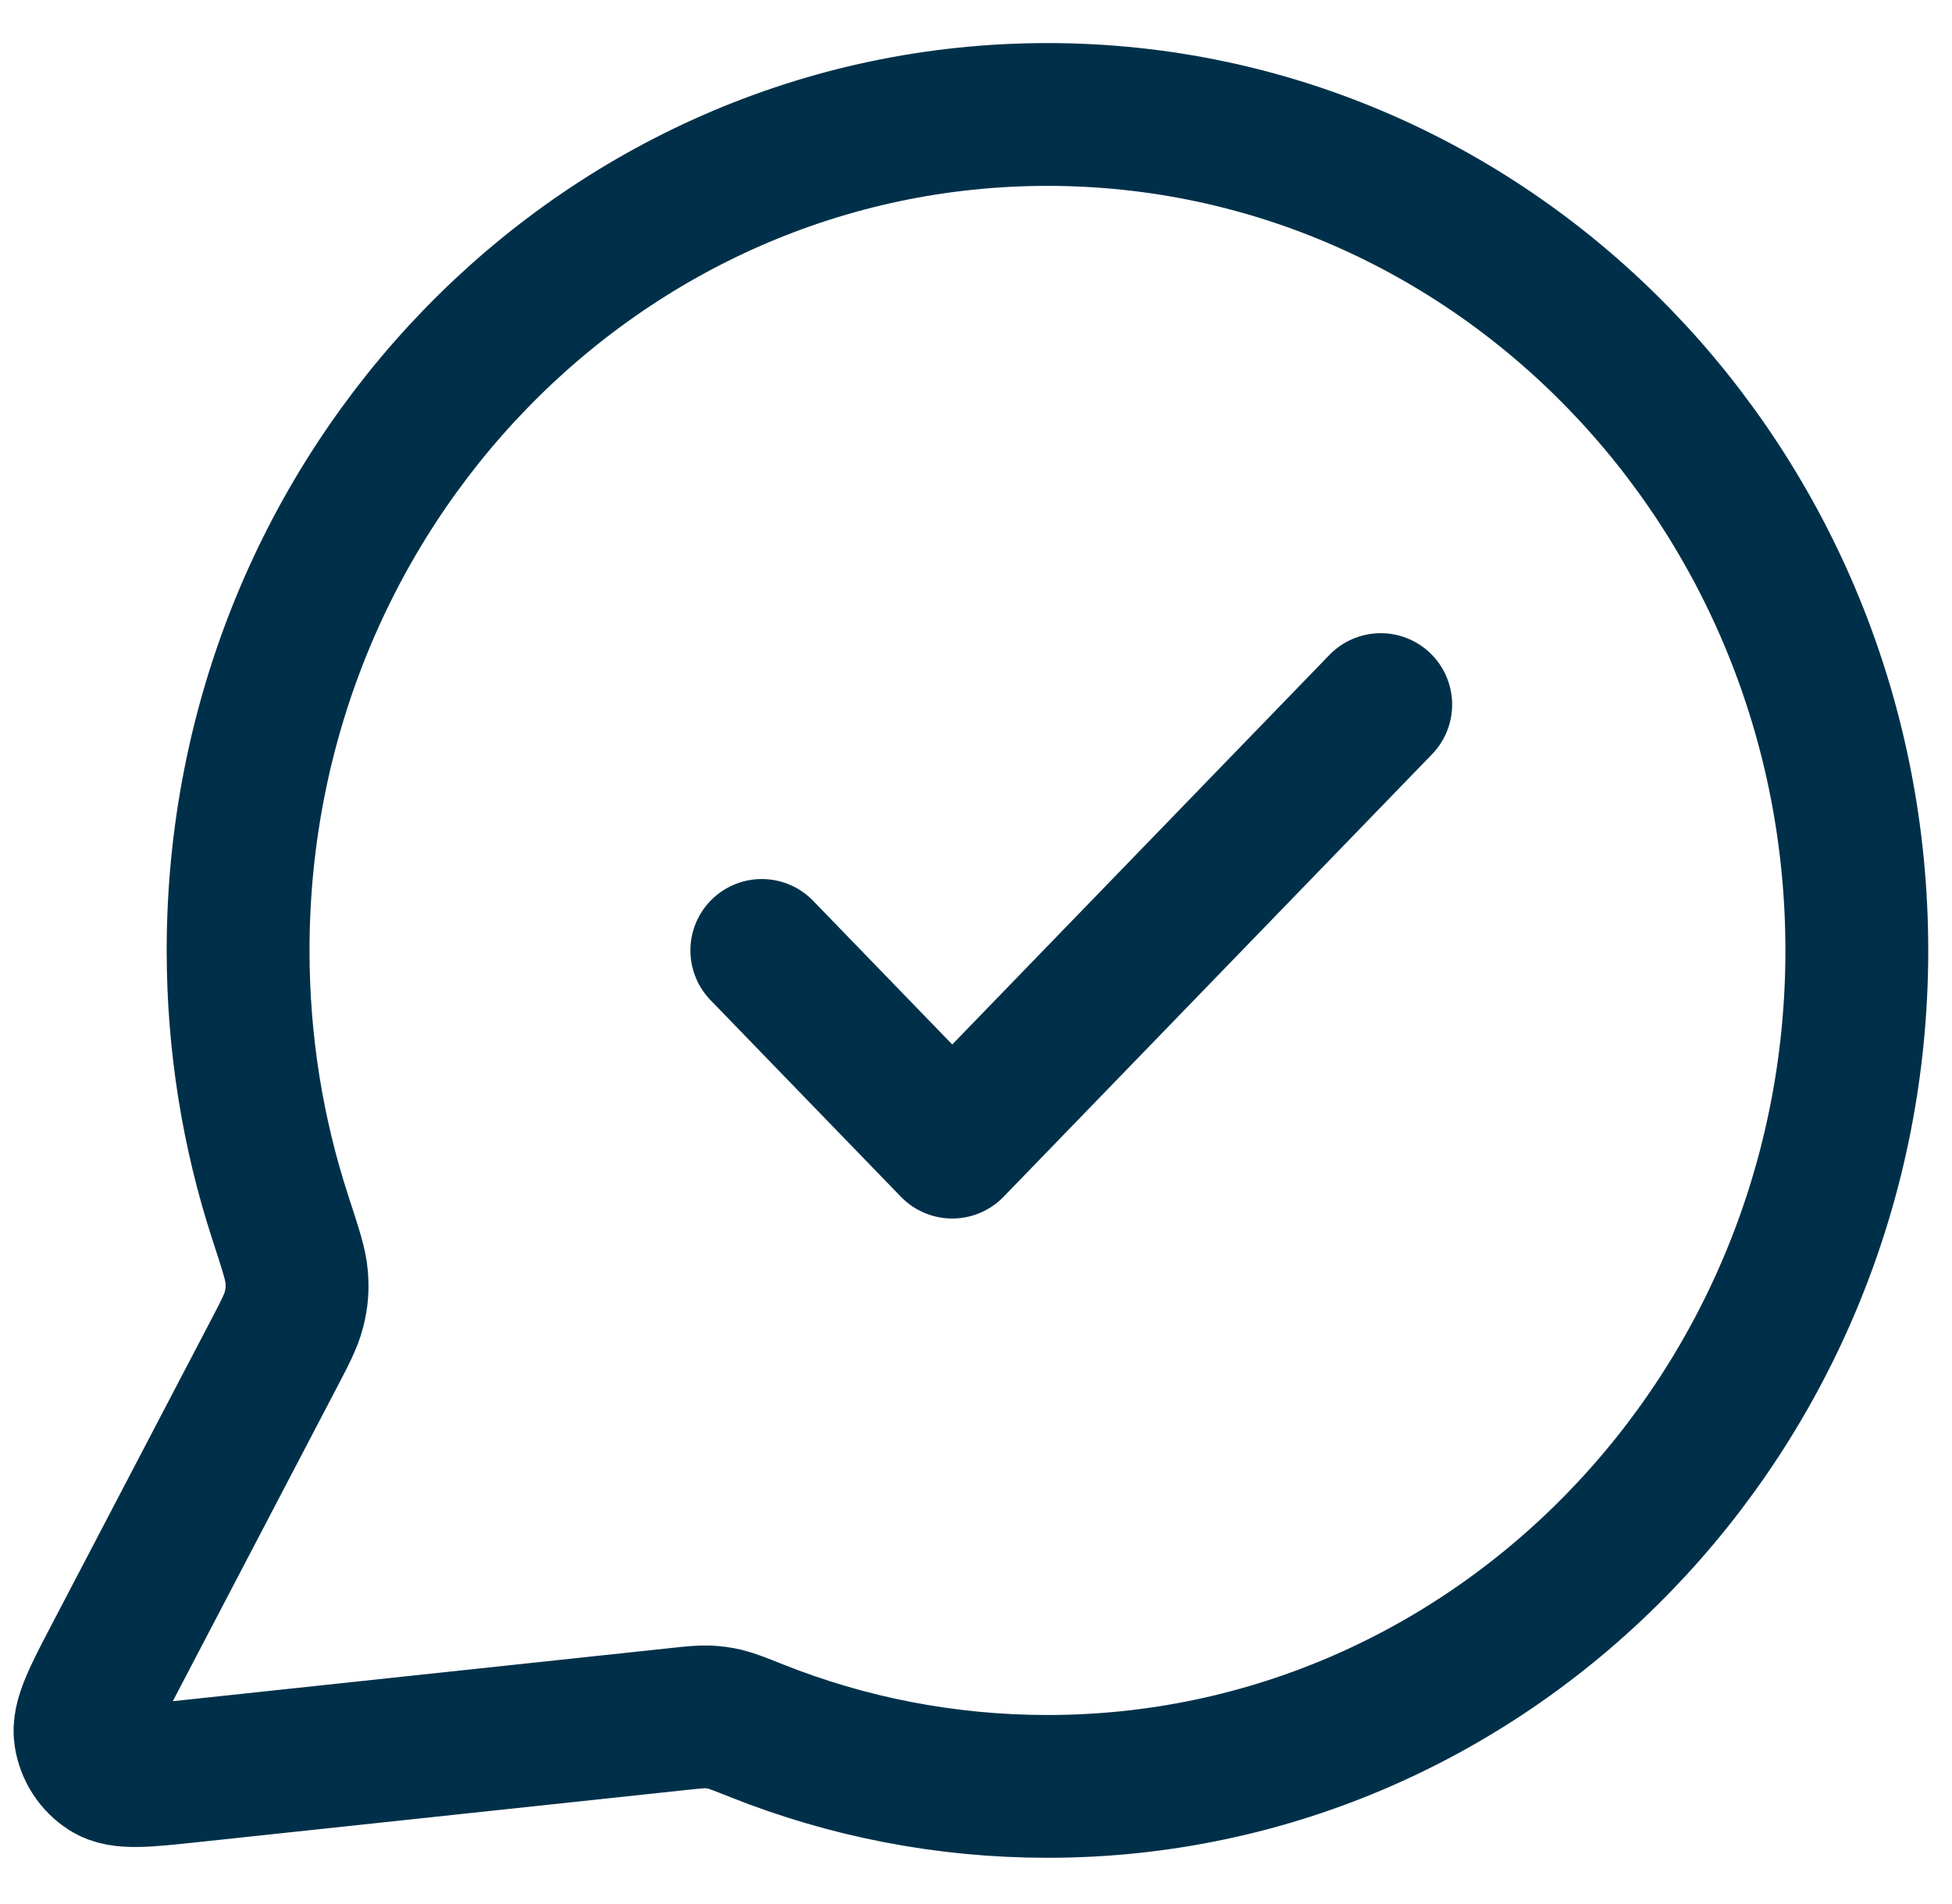 <svg width="41" height="40" viewBox="0 0 41 40" fill="none" xmlns="http://www.w3.org/2000/svg">
<path d="M16.001 19.967L20.001 24.099L29.001 14.802M22.001 37.529C31.39 37.529 39.001 29.666 39.001 19.967C39.001 10.268 31.39 2.405 22.001 2.405C12.612 2.405 5.001 10.268 5.001 19.967C5.001 21.93 5.313 23.817 5.888 25.58C6.104 26.243 6.213 26.575 6.232 26.829C6.251 27.081 6.237 27.257 6.177 27.502C6.115 27.75 5.981 28.007 5.711 28.522L2.44 34.777C1.973 35.669 1.74 36.116 1.792 36.46C1.838 36.76 2.009 37.024 2.26 37.182C2.548 37.364 3.036 37.311 4.012 37.207L14.254 36.113C14.565 36.08 14.72 36.064 14.861 36.069C15 36.075 15.098 36.088 15.234 36.12C15.371 36.153 15.545 36.222 15.892 36.36C17.788 37.115 19.848 37.529 22.001 37.529Z" stroke="#003049" stroke-width="3" stroke-linecap="round" stroke-linejoin="round"/>
</svg>

